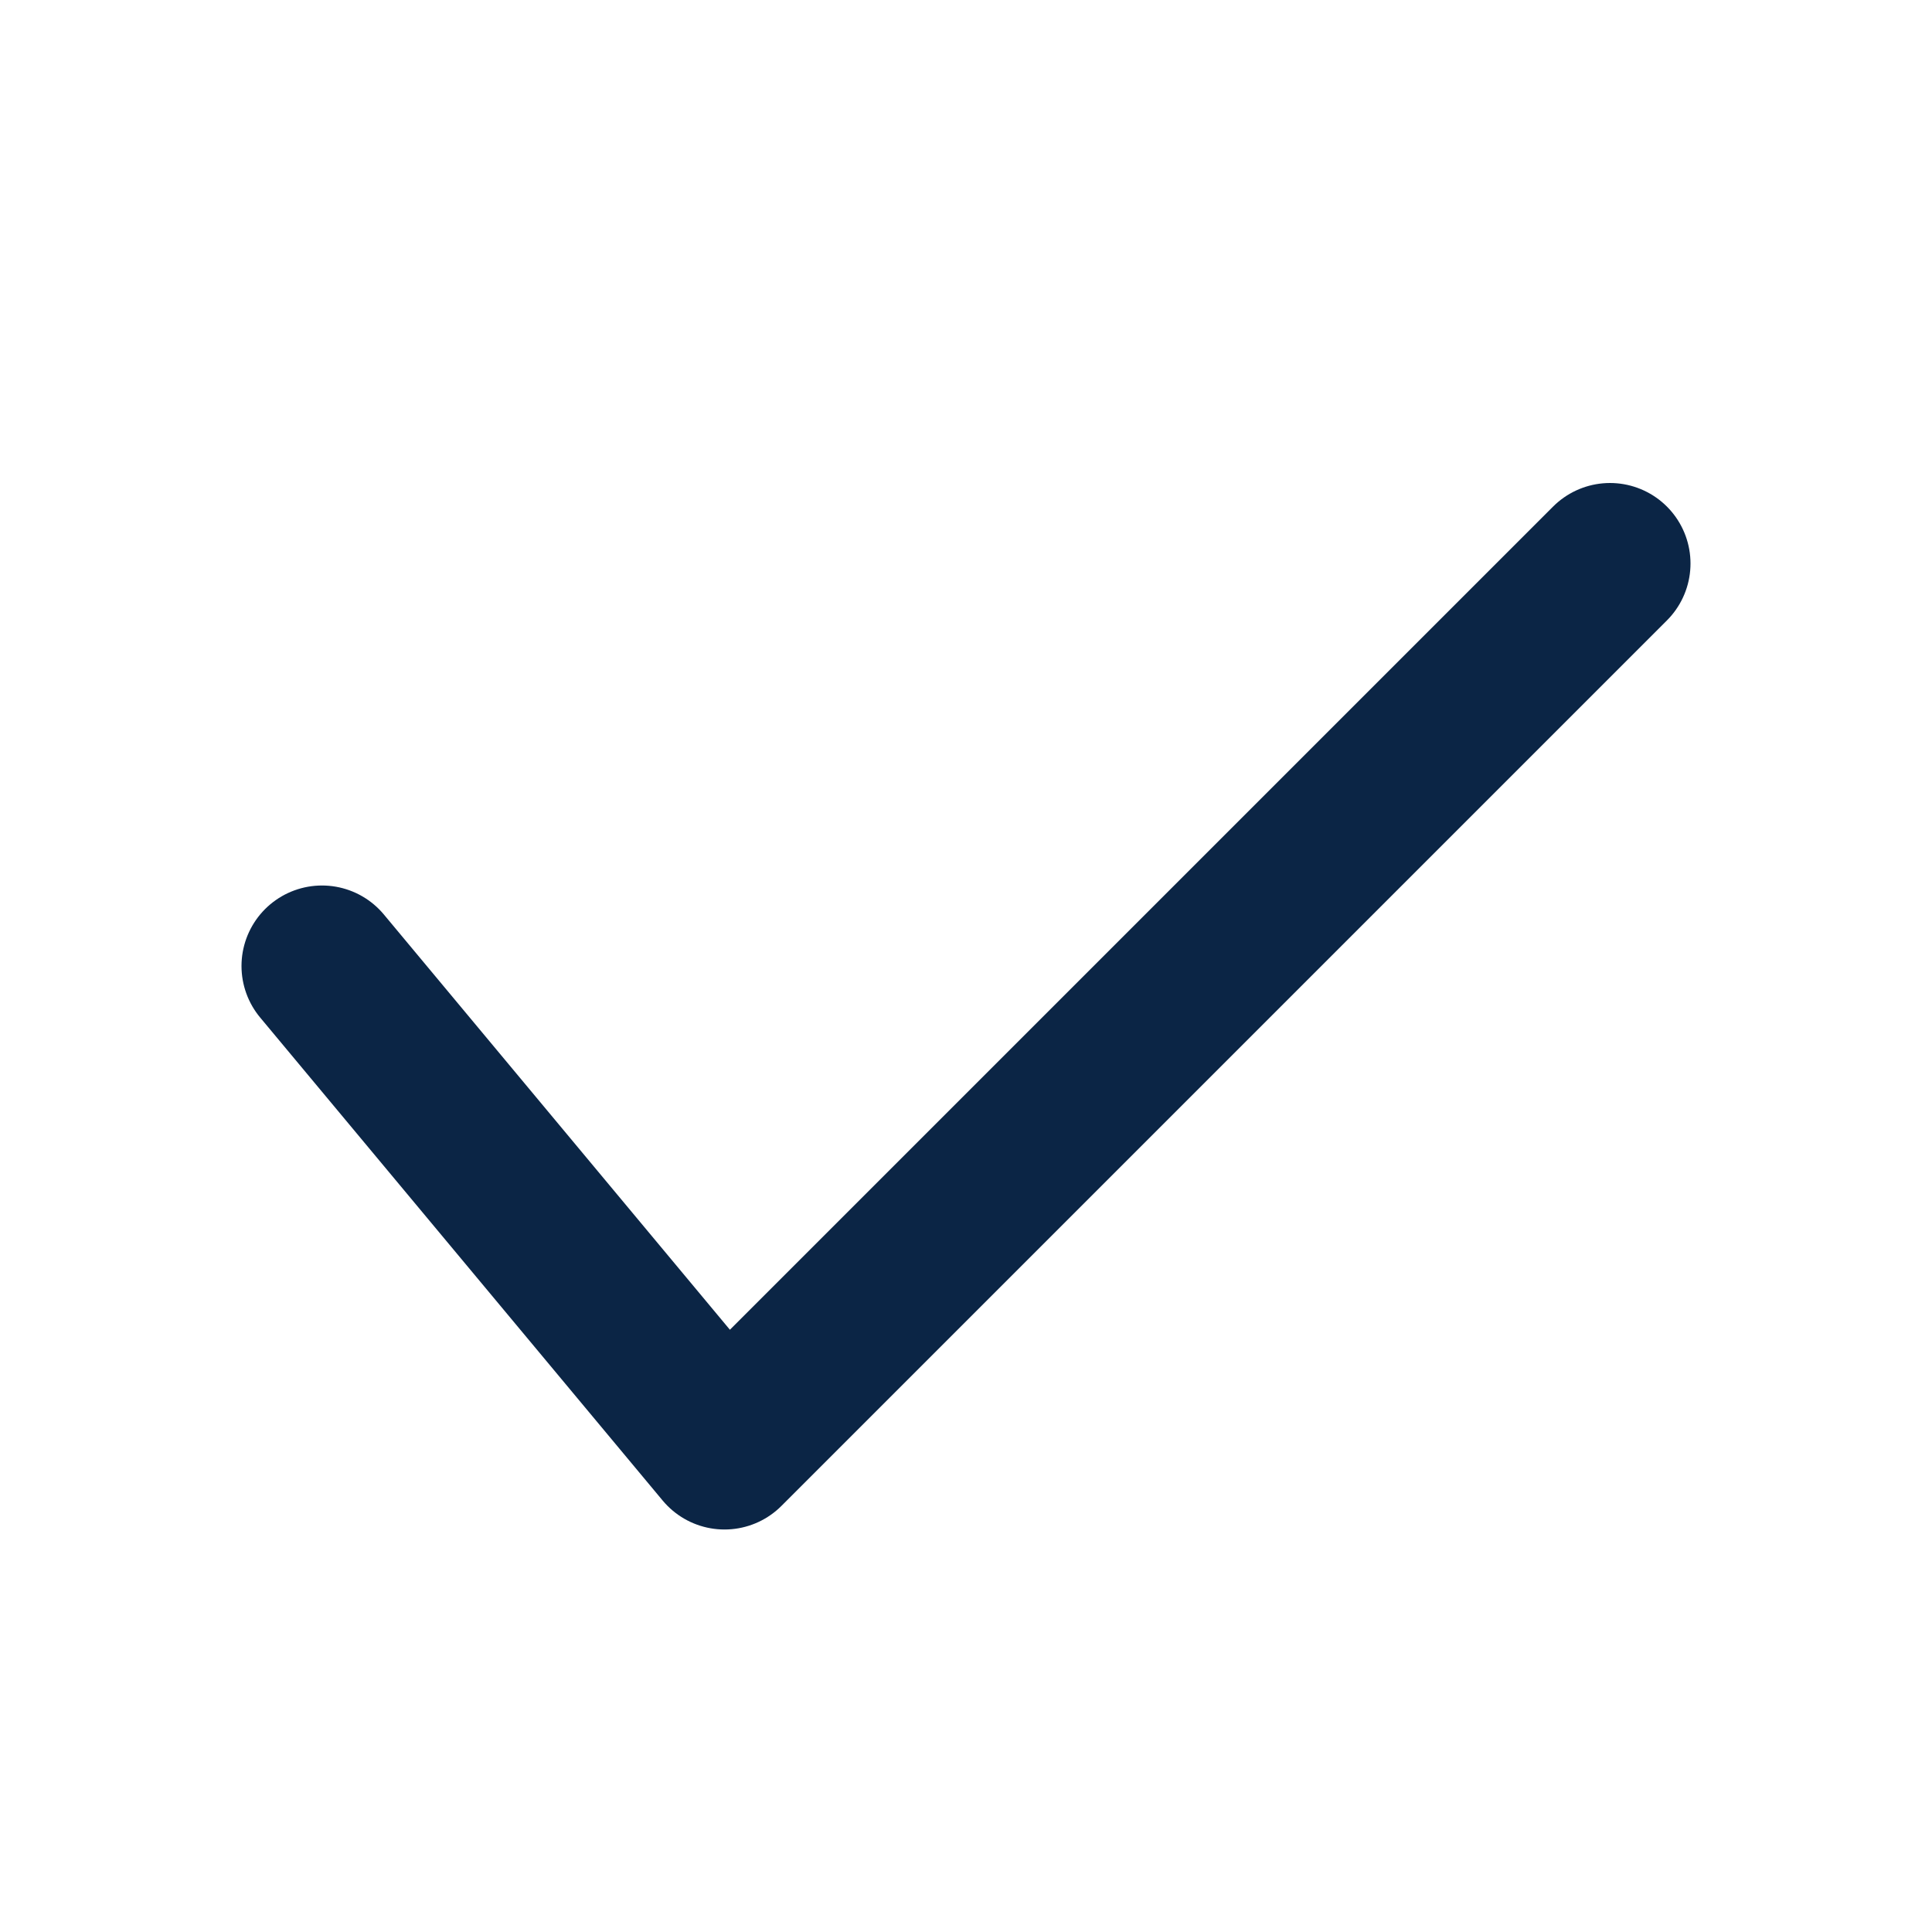 <?xml version="1.0" encoding="UTF-8"?>
<svg xmlns="http://www.w3.org/2000/svg" width="24" height="24" viewBox="0 0 24 24"><path fill="none" stroke="#0B2545" stroke-width="2" stroke-linecap="round" stroke-linejoin="round" d="M4 12l5 6L20 7"/></svg>